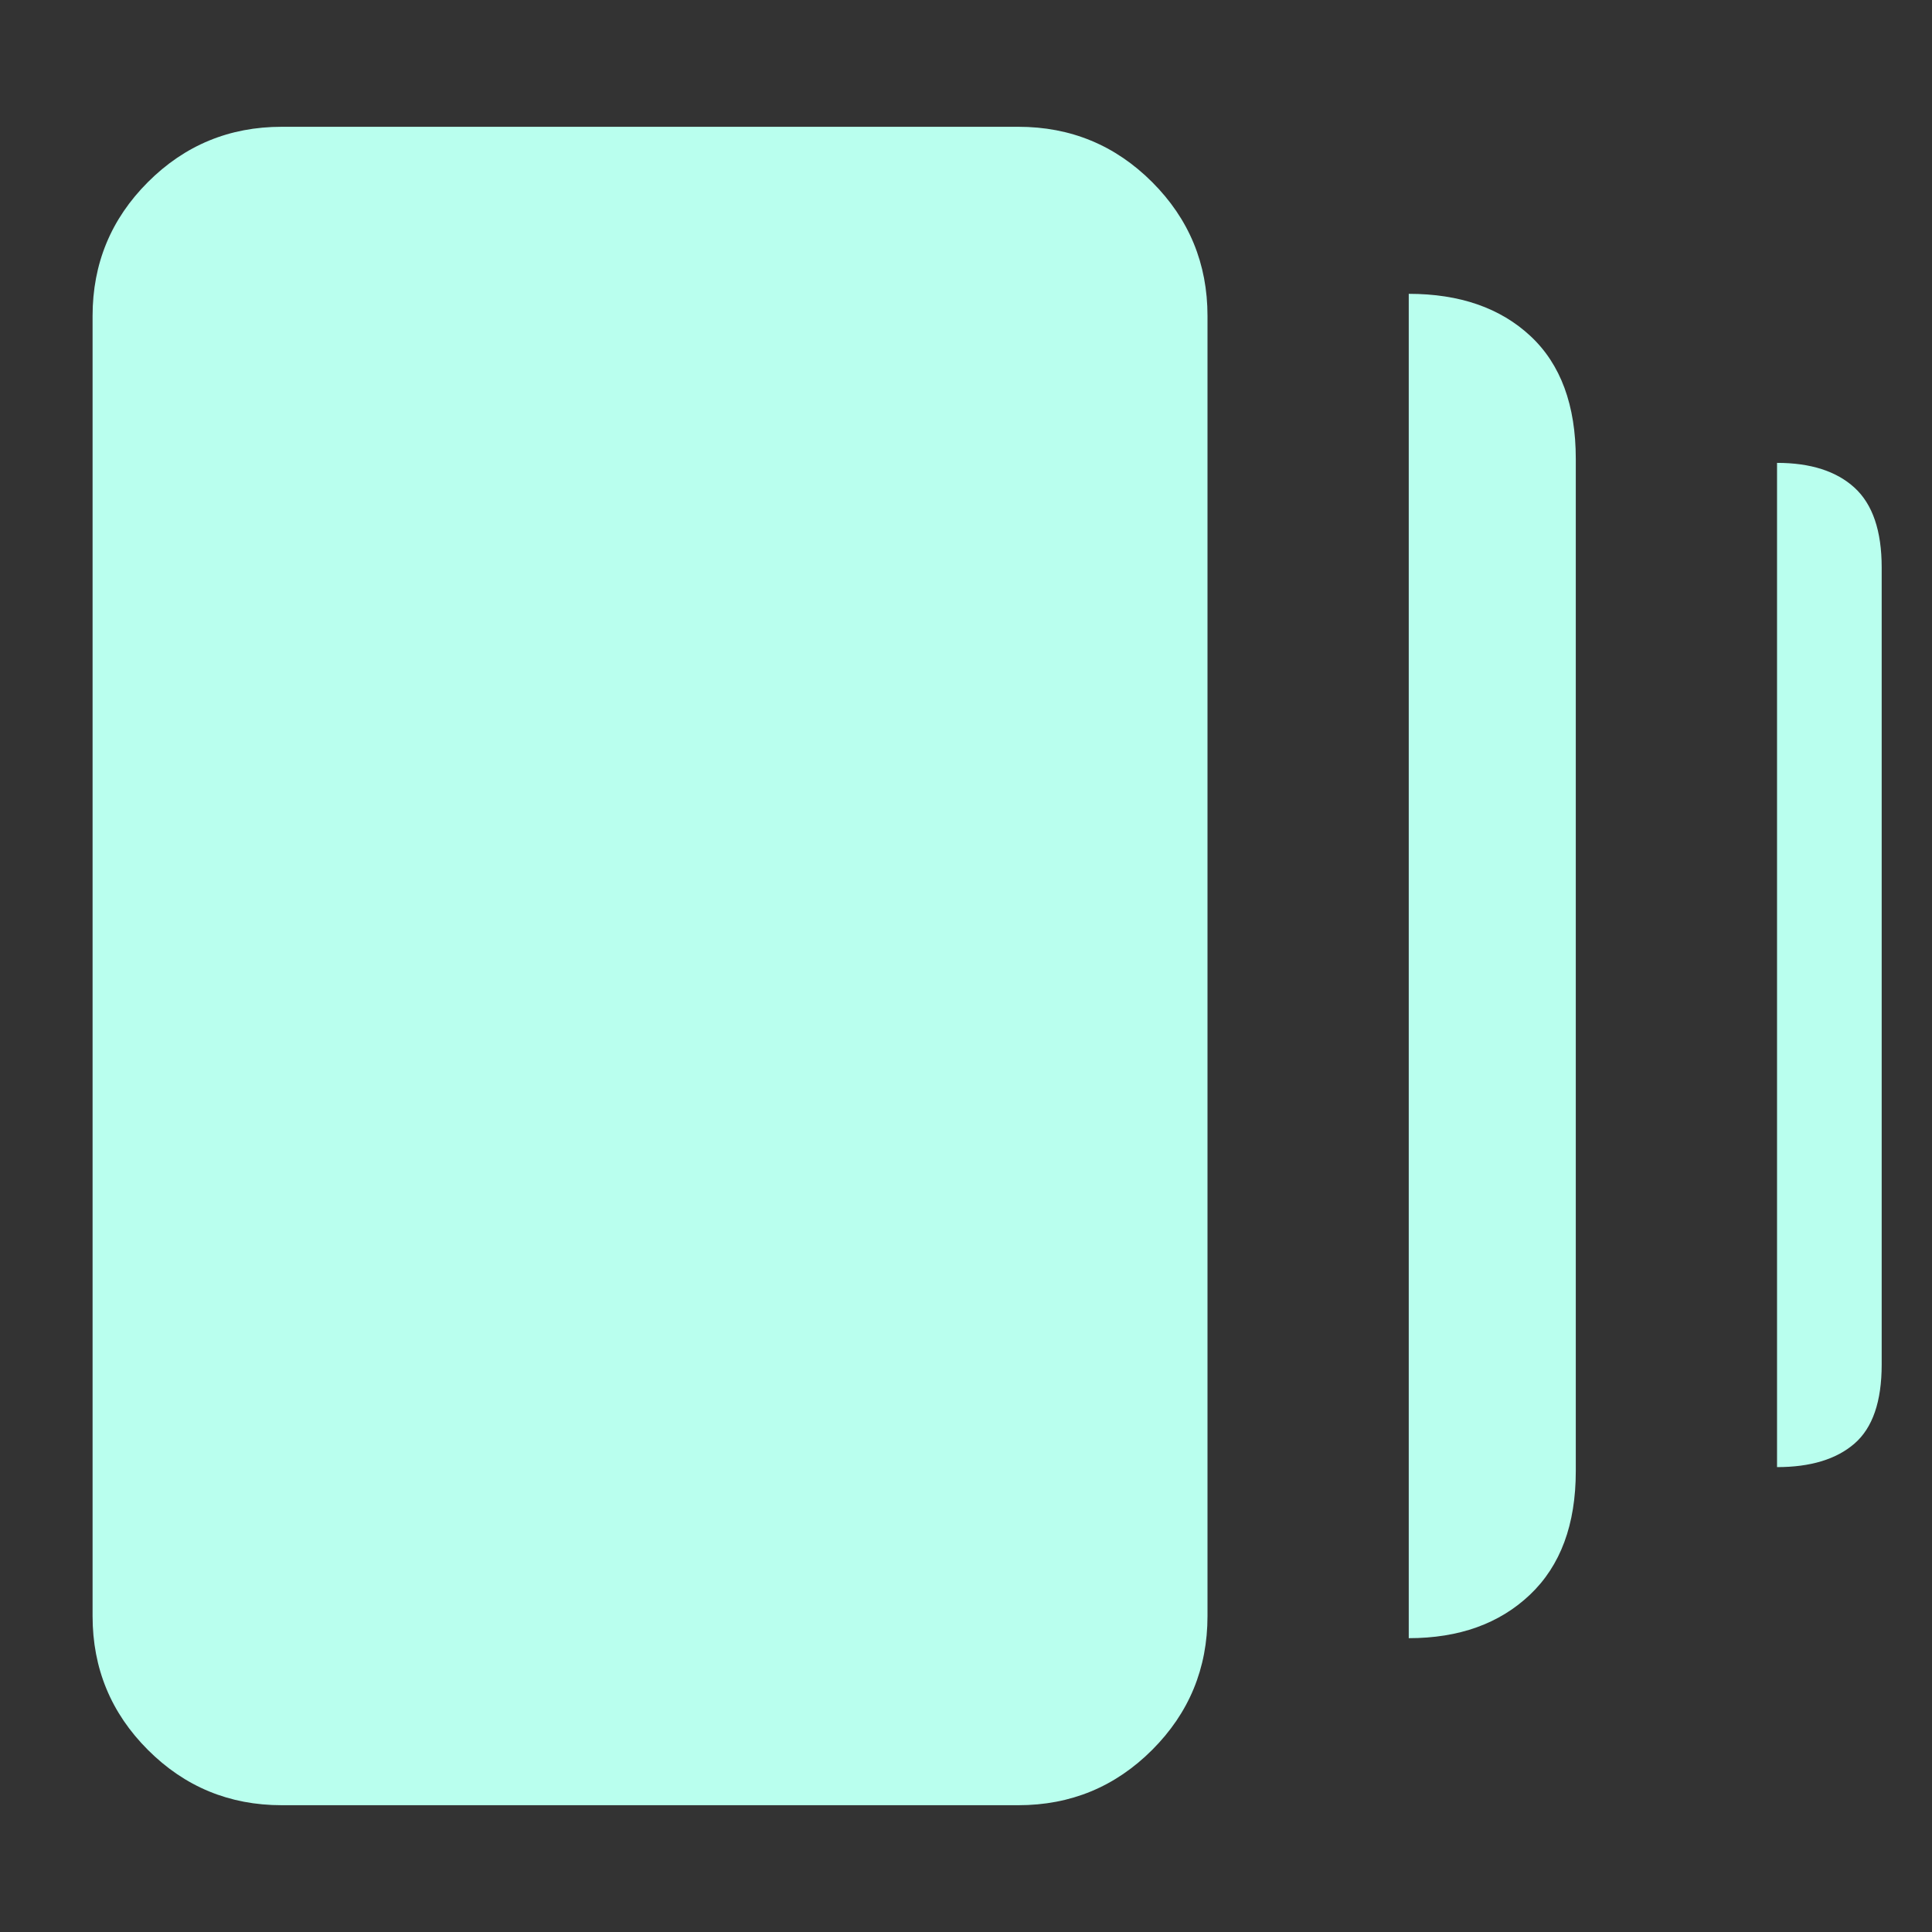 <svg xmlns="http://www.w3.org/2000/svg" height="48px" viewBox="0 -960 960 960" width="48px" fill="#B9FFEE"><rect x="0" y="-960" width="960" height="960" fill="#333333" stroke="none"/><path d="M700-146v-668q38 0 60.5 21t22.5 61v503q0 39.79-22.76 61.39Q737.49-146 700-146ZM140-63q-39.03 0-66.51-27.49Q46-117.97 46-157v-646q0-39.02 27.49-66.51Q100.97-897 140-897h366q39.02 0 66.51 27.49Q600-842.02 600-803v646q0 39.03-27.49 66.51Q545.02-63 506-63H140Zm743-168v-499q25 0 38.5 12.33Q935-705.33 935-678v396q0 27.58-13.5 39.29T883-231Z"/></svg>